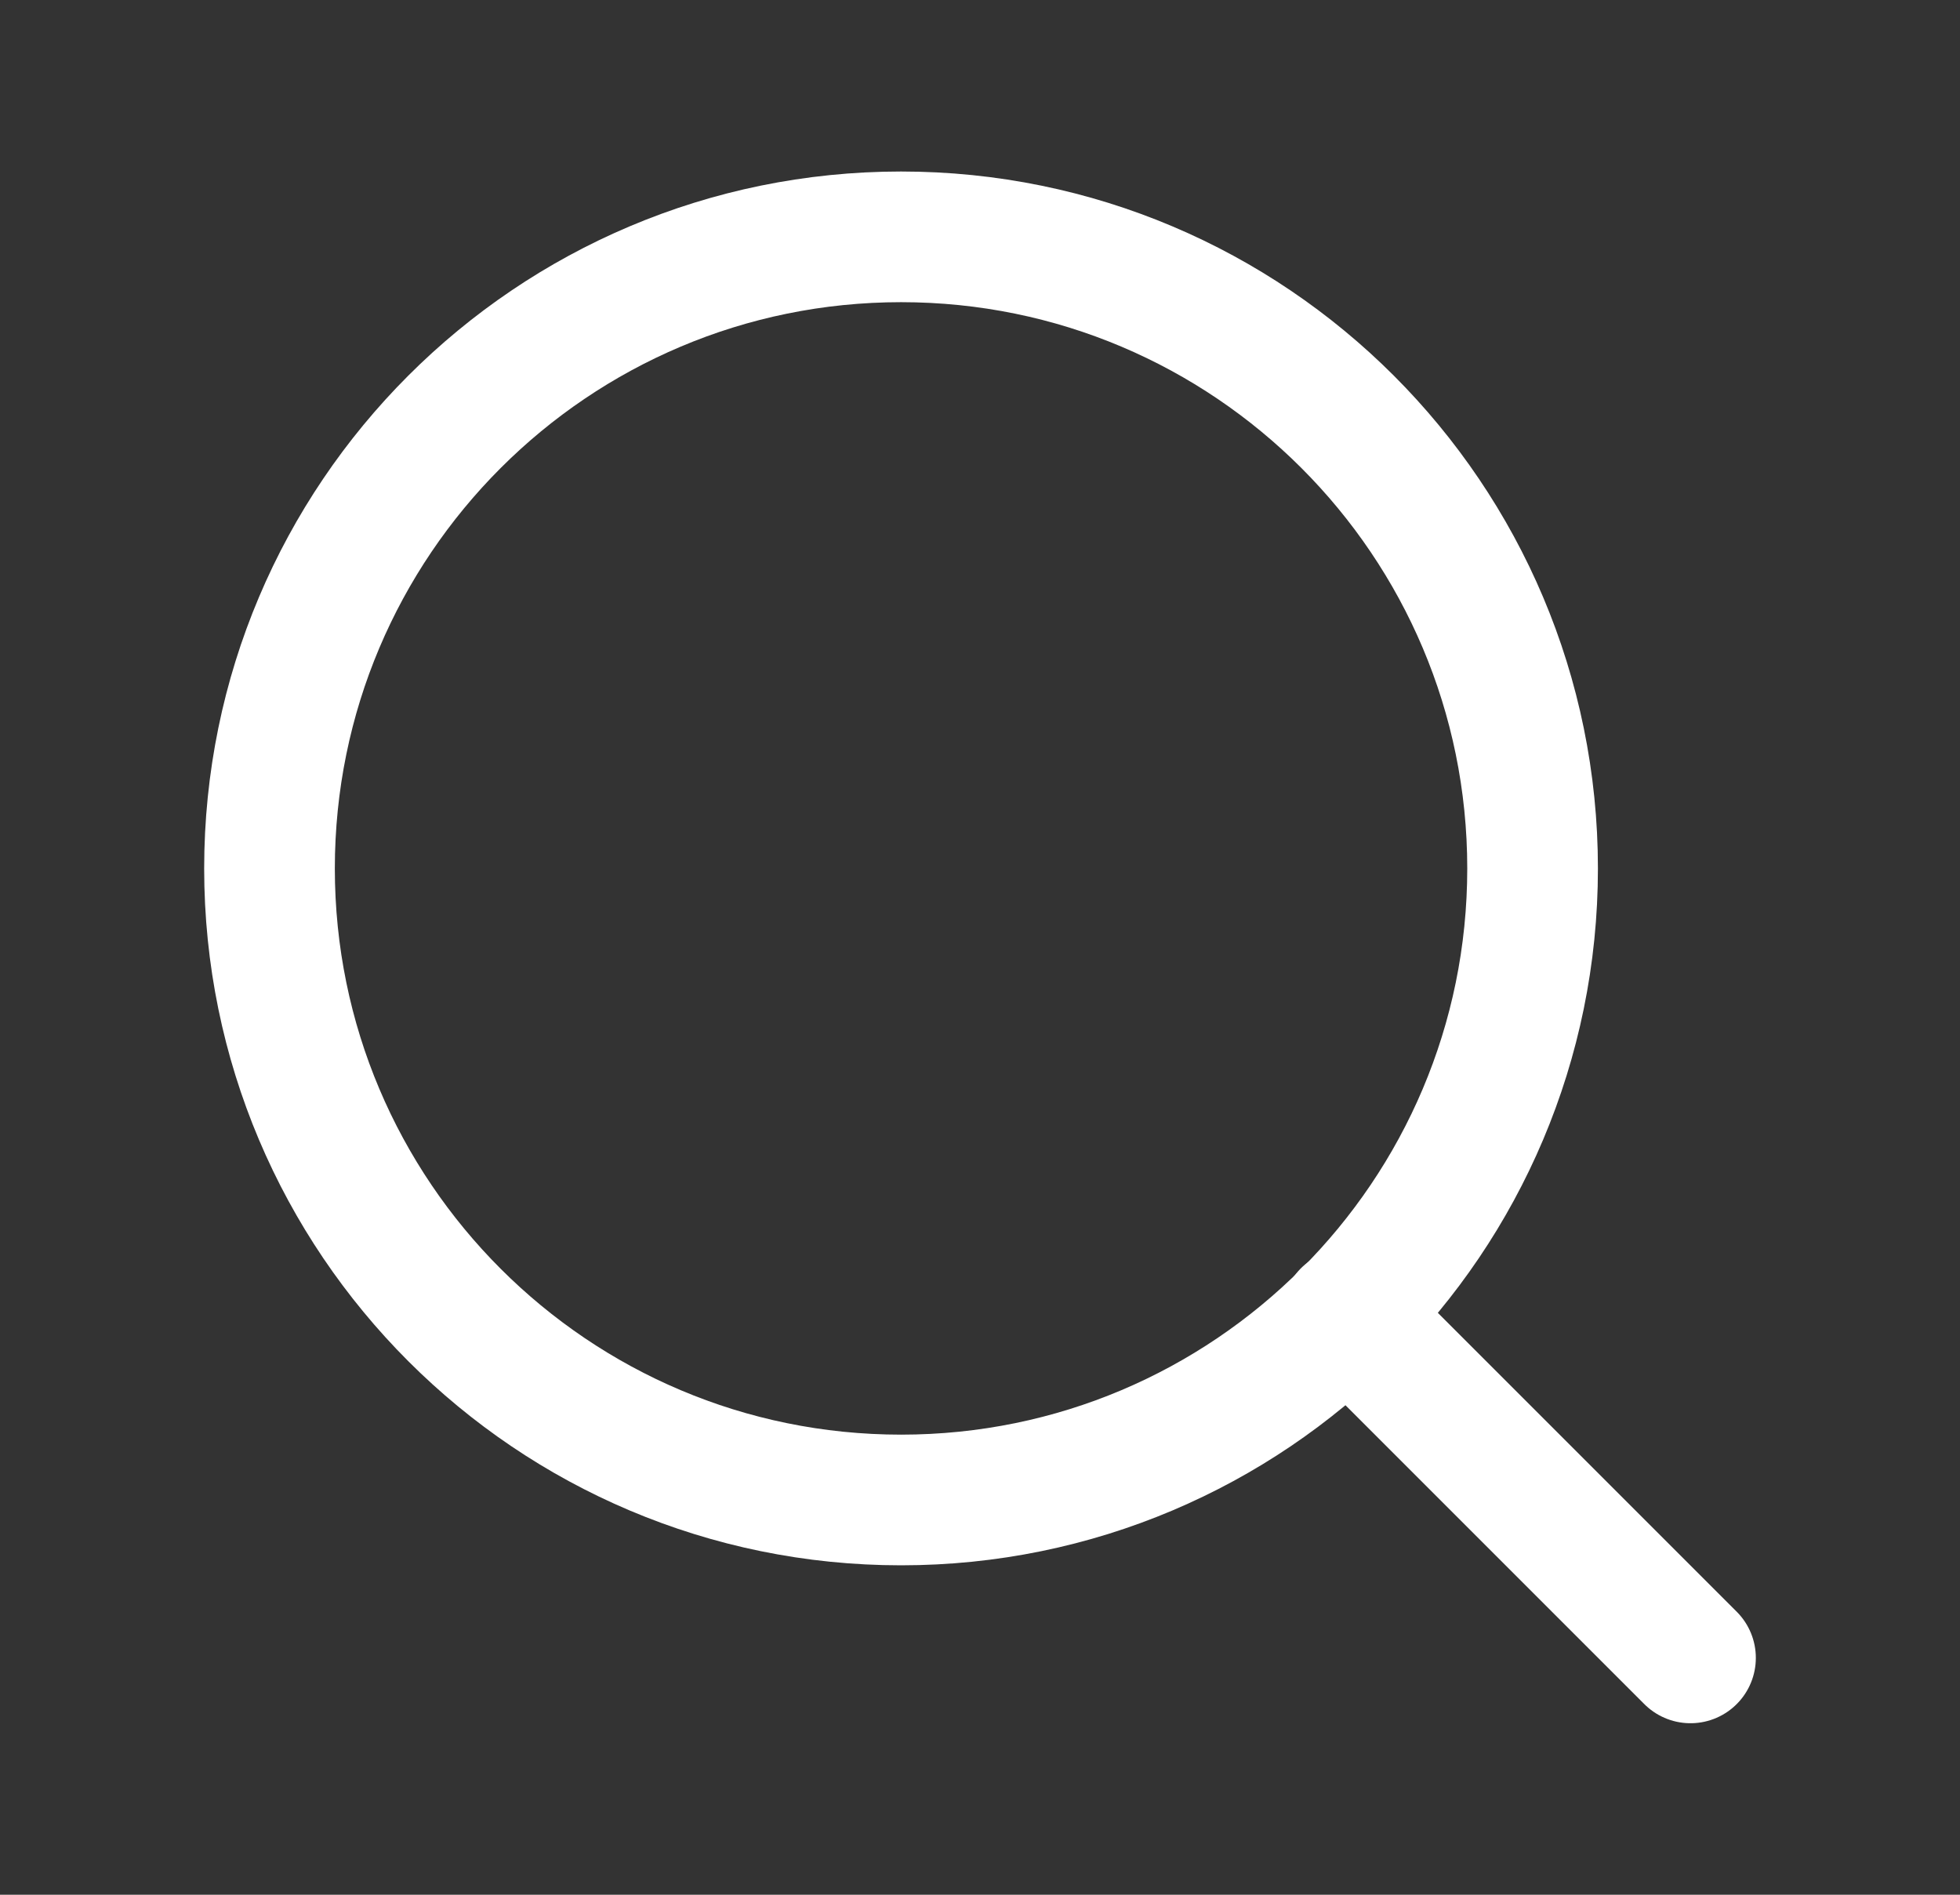 <?xml version="1.0" encoding="UTF-8"?> <svg xmlns="http://www.w3.org/2000/svg" width="30" height="29" viewBox="0 0 30 29" fill="none"><rect x="0" y="0" width="30" height="29" fill="#333333" stroke="none"/><path d="M13.792 22.958C19.13 22.958 23.458 18.63 23.458 13.292C23.458 7.953 19.13 3.625 13.792 3.625C8.453 3.625 4.125 7.953 4.125 13.292C4.125 18.63 8.453 22.958 13.792 22.958Z" stroke="white" stroke-width="2" stroke-linecap="round" stroke-linejoin="round"></path><path d="M25.875 25.375L20.619 20.119" stroke="white" stroke-width="2" stroke-linecap="round" stroke-linejoin="round"></path></svg> 